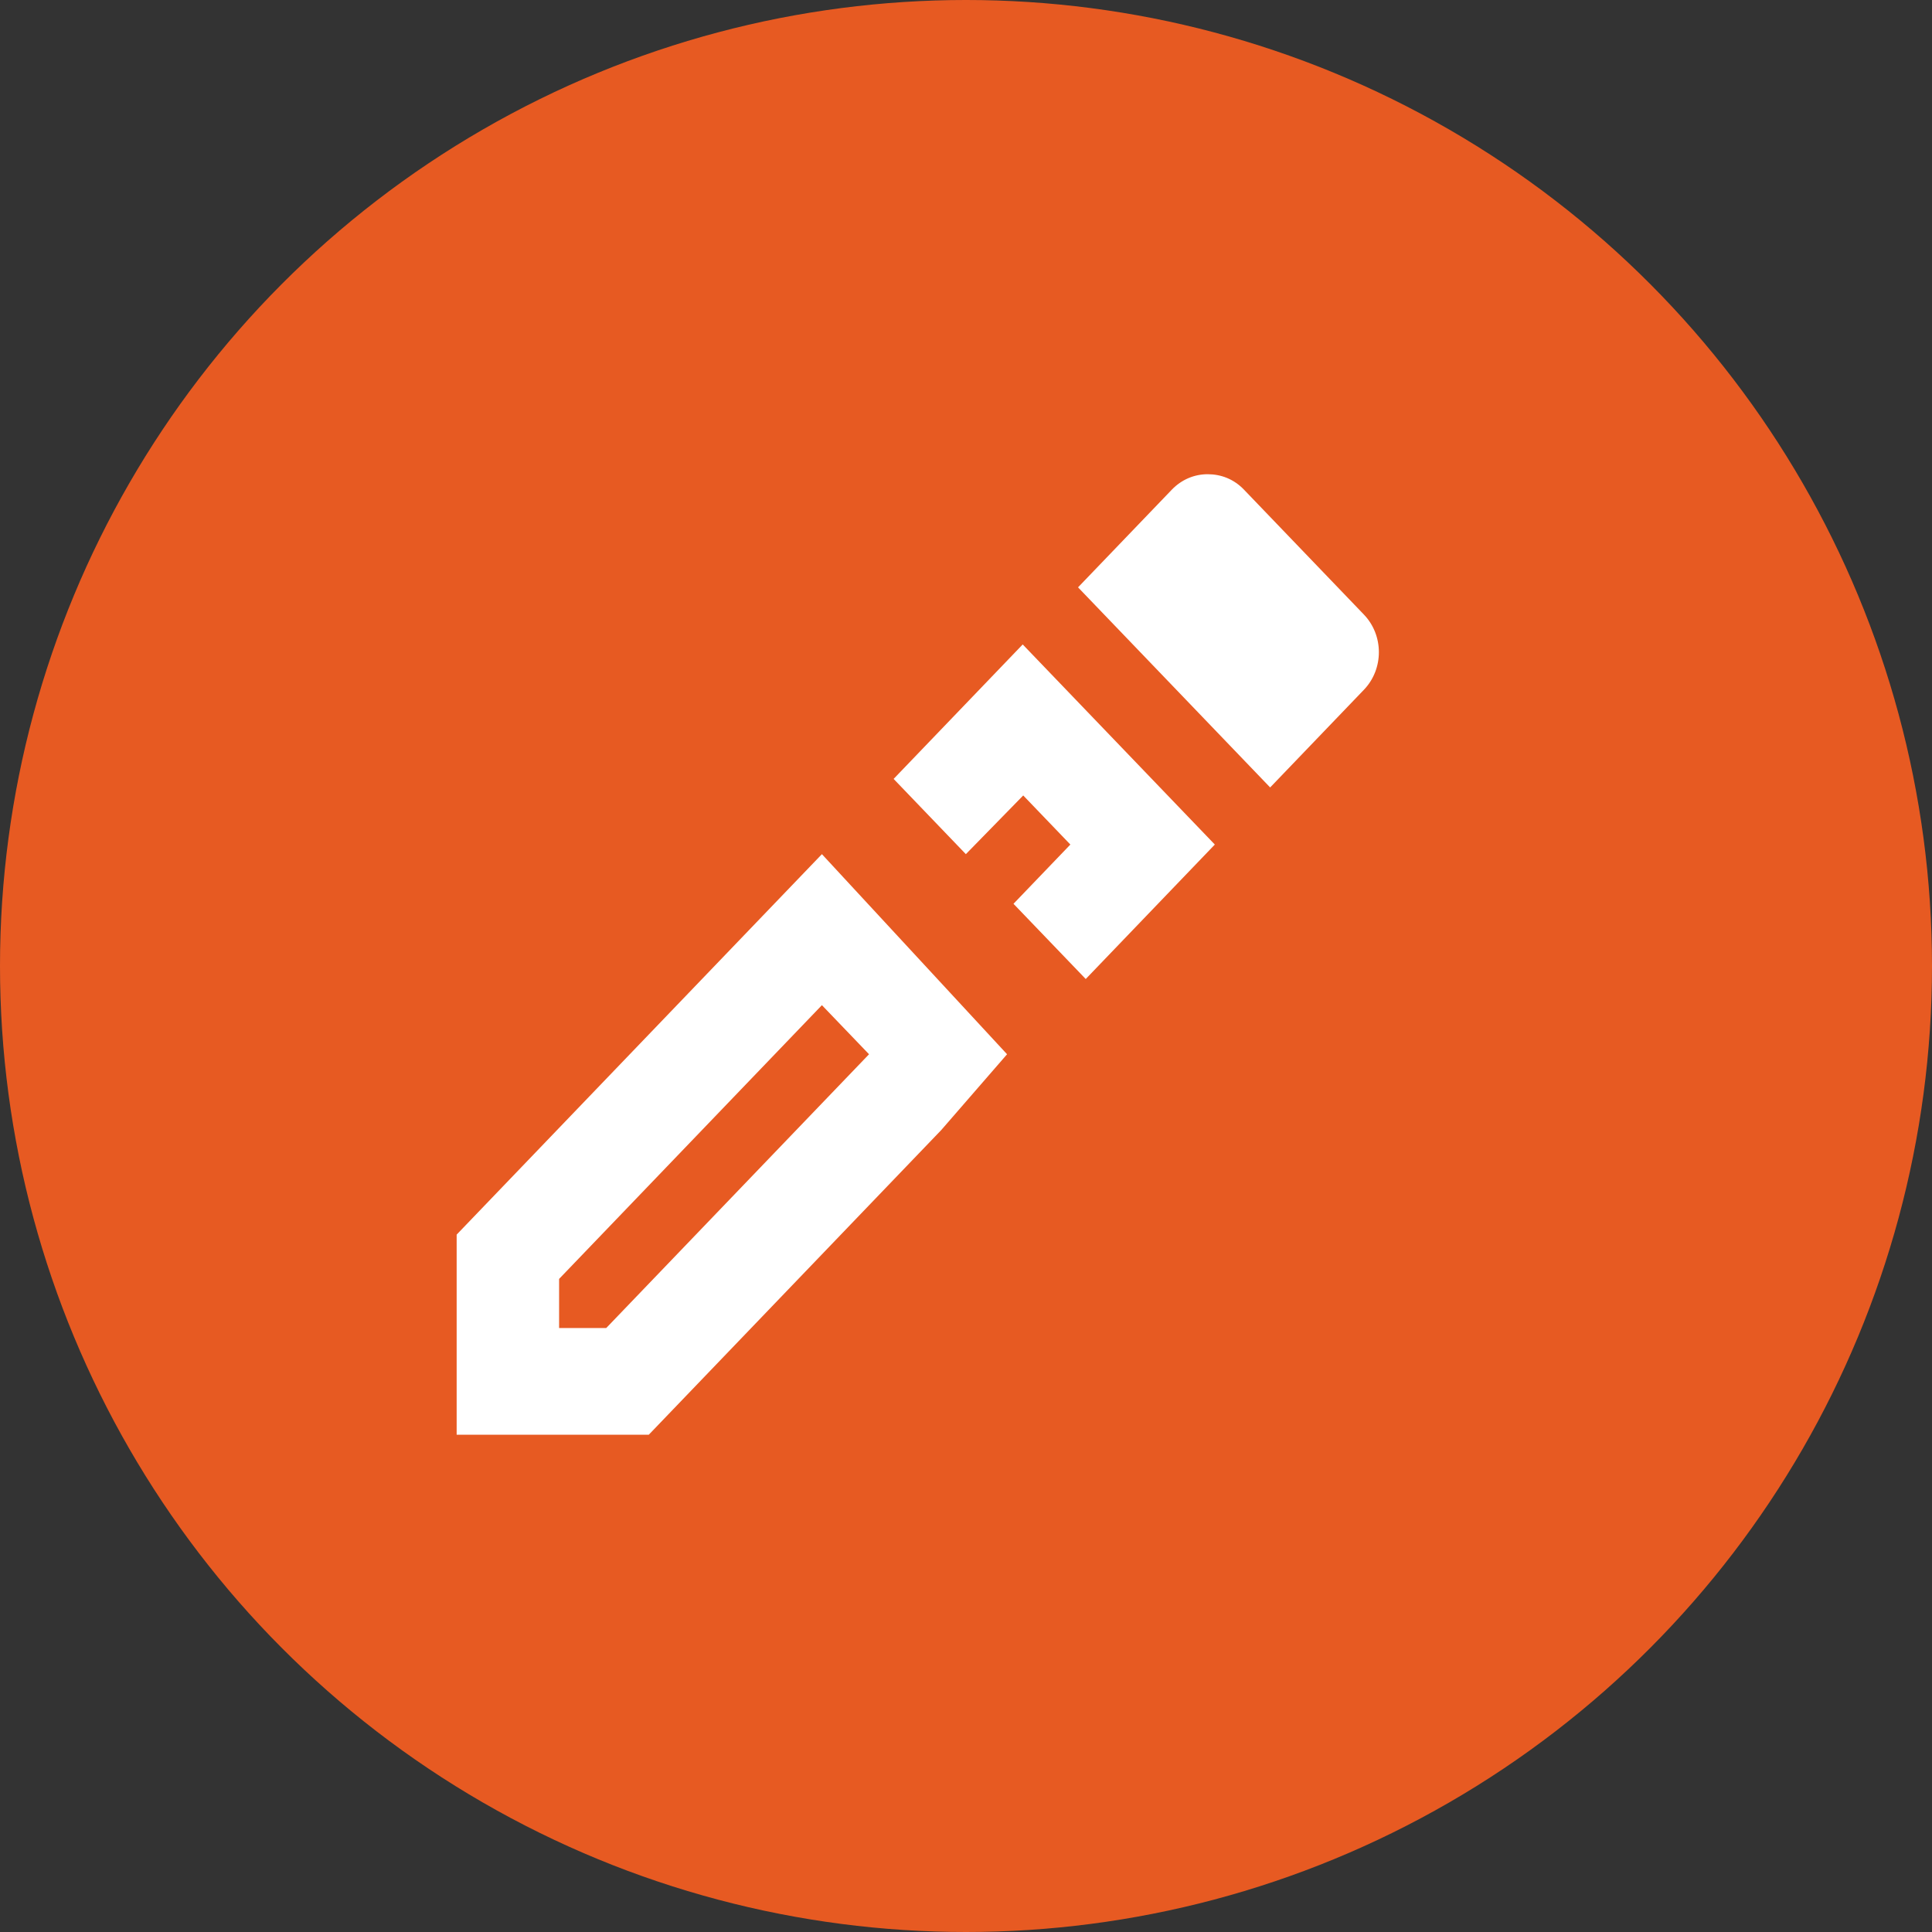 <svg xmlns="http://www.w3.org/2000/svg" width="110" height="110" viewBox="0 0 110 110" fill="none"><rect x="0" y="0" width="110" height="110" fill="#333333" stroke="none"/><circle cx="55" cy="55" r="55" fill="#E75A22"></circle><path d="M58.258 45.29L60.942 48.085L57.704 51.458L61.817 55.741L69.167 48.085L58.229 36.692L50.879 44.348L54.992 48.632L58.258 45.29ZM77.654 39.274C78.792 38.089 78.792 36.175 77.654 34.99L70.829 27.881C70.246 27.273 69.517 27 68.758 27C68 27 67.271 27.304 66.717 27.881L61.379 33.441L72.317 44.834L77.654 39.274ZM46.796 48.632L42.654 52.946L26 70.294V81.688H36.938L53.592 64.339L57.338 60.025L46.796 48.632ZM34.517 75.611H31.833V72.816L46.796 57.23L49.479 60.025L34.517 75.611Z" fill="white"></path></svg>